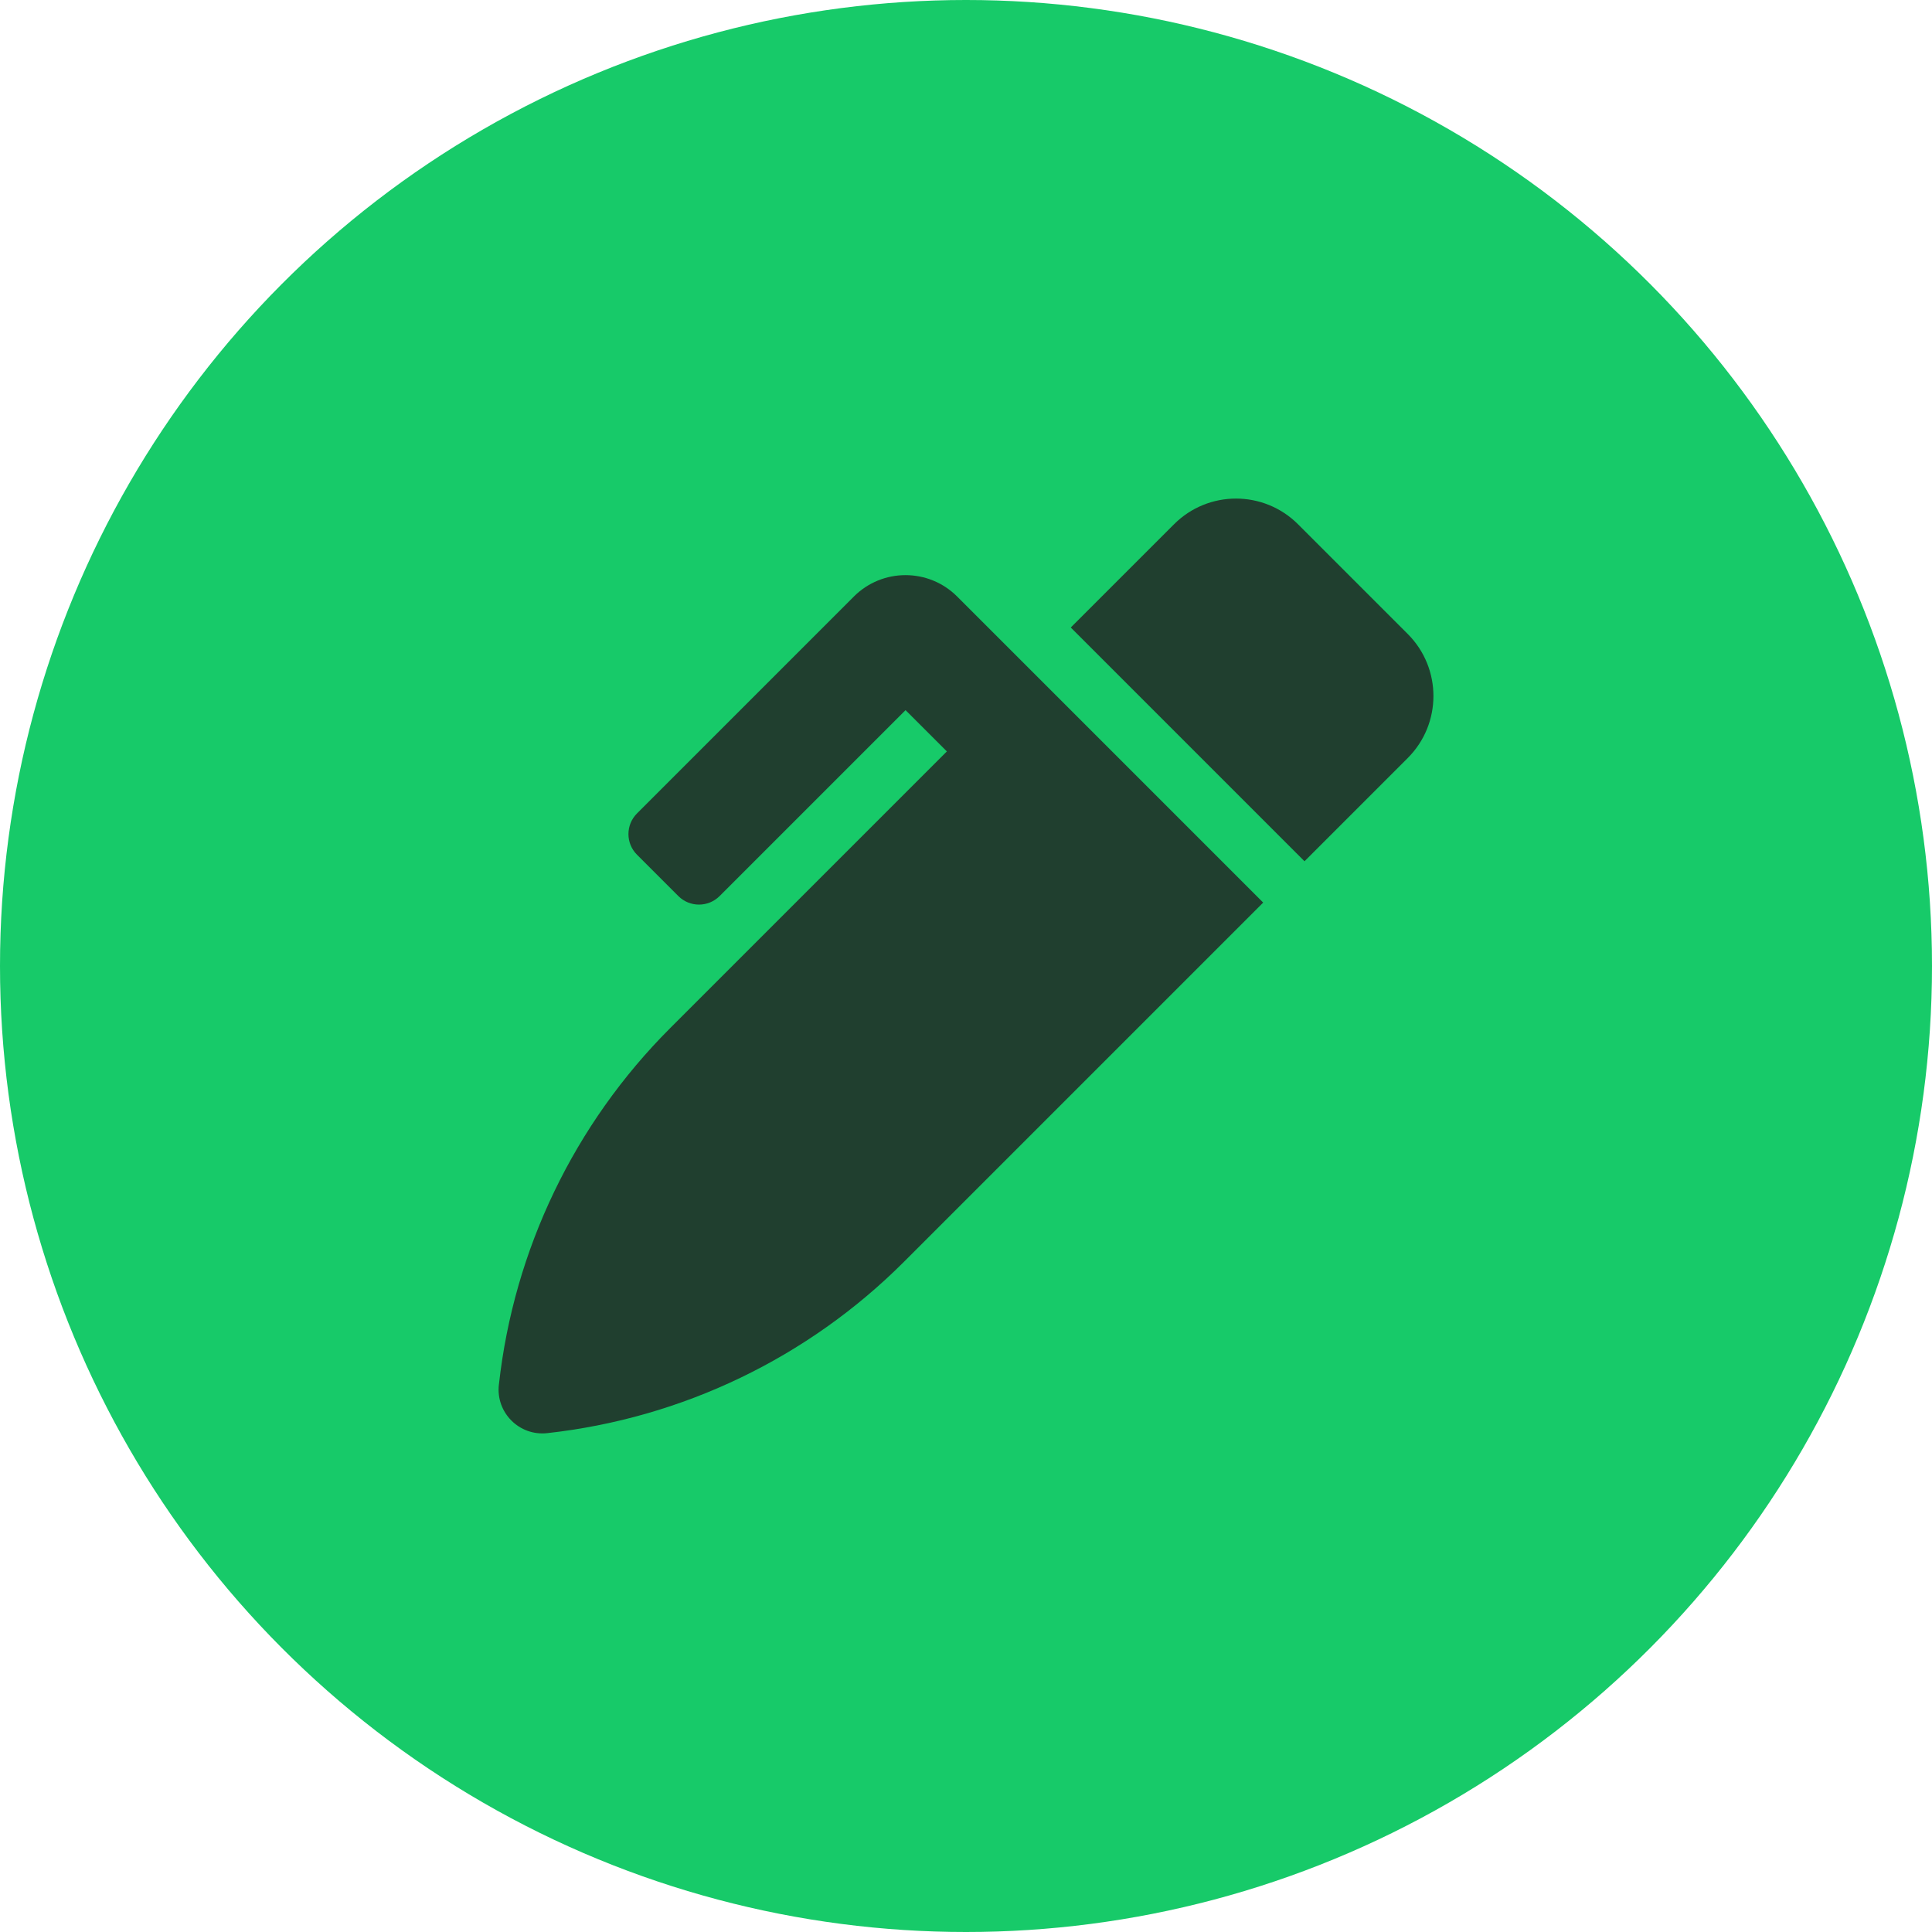 <svg width="62" height="62" viewBox="0 0 62 62" fill="none" xmlns="http://www.w3.org/2000/svg">
<circle cx="31" cy="31" r="31" fill="#17CA69"/>
<g clip-path="url(#clip0_7667_35076)">
<path d="M45.177 20.346L41.655 16.824C40.556 15.725 38.774 15.725 37.676 16.824L34.362 20.137L41.863 27.639L45.177 24.325C46.275 23.227 46.275 21.445 45.177 20.346ZM30.716 19.143C29.801 18.228 28.317 18.228 27.402 19.143L20.442 26.104C20.076 26.47 20.076 27.063 20.442 27.429L21.768 28.755C22.134 29.121 22.728 29.121 23.094 28.755L29.06 22.789L30.386 24.114L21.506 32.994C18.43 36.07 16.492 40.101 16.011 44.425L16.009 44.438C15.909 45.333 16.666 46.09 17.561 45.991C21.89 45.513 25.927 43.575 29.007 40.495L40.537 28.965L35.688 24.115L30.716 19.143Z" fill="#203F2F"/>
</g>
<defs>
<clipPath id="clip0_7667_35076">
<rect width="30" height="30" fill="white" transform="translate(16 16)"/>
</clipPath>
</defs>
</svg>
